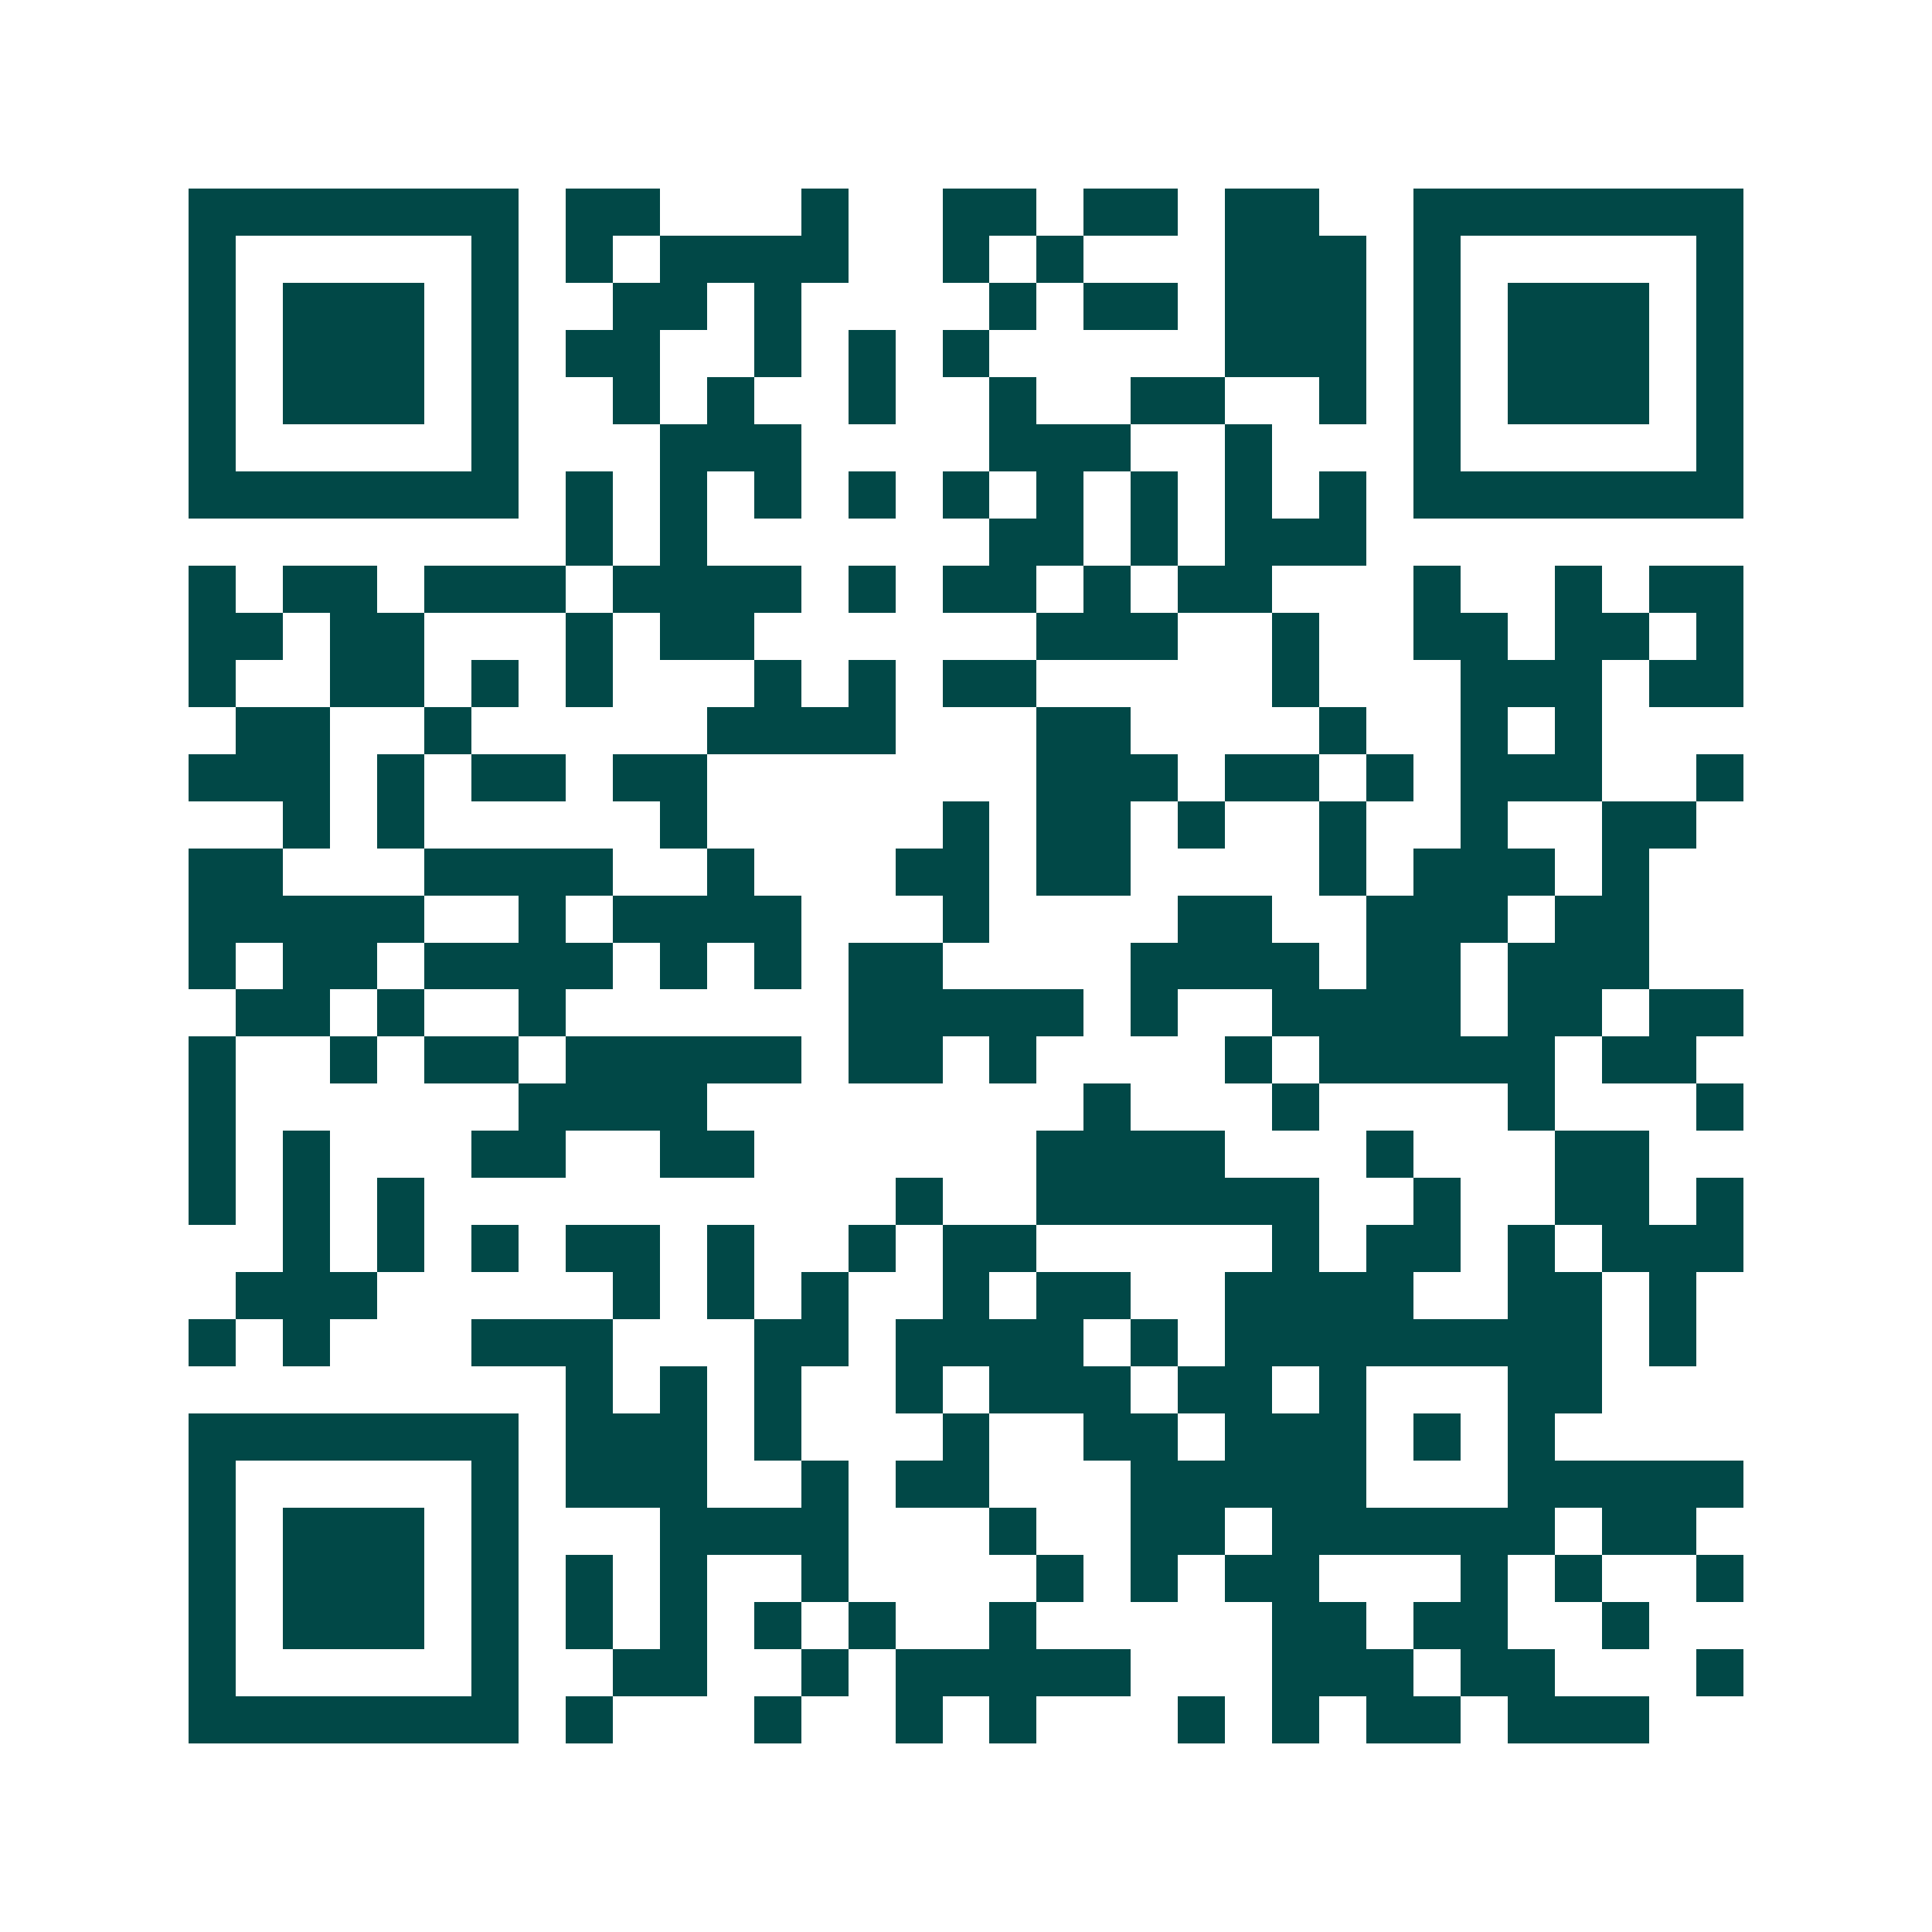 <svg xmlns="http://www.w3.org/2000/svg" width="200" height="200" viewBox="0 0 41 41" shape-rendering="crispEdges"><path fill="#ffffff" d="M0 0h41v41H0z"/><path stroke="#014847" d="M4 4.5h7m1 0h2m3 0h1m2 0h2m1 0h2m1 0h2m2 0h7M4 5.5h1m5 0h1m1 0h1m1 0h4m2 0h1m1 0h1m3 0h3m1 0h1m5 0h1M4 6.5h1m1 0h3m1 0h1m2 0h2m1 0h1m4 0h1m1 0h2m1 0h3m1 0h1m1 0h3m1 0h1M4 7.5h1m1 0h3m1 0h1m1 0h2m2 0h1m1 0h1m1 0h1m5 0h3m1 0h1m1 0h3m1 0h1M4 8.5h1m1 0h3m1 0h1m2 0h1m1 0h1m2 0h1m2 0h1m2 0h2m2 0h1m1 0h1m1 0h3m1 0h1M4 9.5h1m5 0h1m3 0h3m4 0h3m2 0h1m3 0h1m5 0h1M4 10.5h7m1 0h1m1 0h1m1 0h1m1 0h1m1 0h1m1 0h1m1 0h1m1 0h1m1 0h1m1 0h7M12 11.5h1m1 0h1m6 0h2m1 0h1m1 0h3M4 12.5h1m1 0h2m1 0h3m1 0h4m1 0h1m1 0h2m1 0h1m1 0h2m3 0h1m2 0h1m1 0h2M4 13.5h2m1 0h2m3 0h1m1 0h2m6 0h3m2 0h1m2 0h2m1 0h2m1 0h1M4 14.5h1m2 0h2m1 0h1m1 0h1m3 0h1m1 0h1m1 0h2m5 0h1m3 0h3m1 0h2M5 15.5h2m2 0h1m5 0h4m3 0h2m4 0h1m2 0h1m1 0h1M4 16.5h3m1 0h1m1 0h2m1 0h2m7 0h3m1 0h2m1 0h1m1 0h3m2 0h1M6 17.5h1m1 0h1m5 0h1m5 0h1m1 0h2m1 0h1m2 0h1m2 0h1m2 0h2M4 18.5h2m3 0h4m2 0h1m3 0h2m1 0h2m4 0h1m1 0h3m1 0h1M4 19.5h5m2 0h1m1 0h4m3 0h1m4 0h2m2 0h3m1 0h2M4 20.5h1m1 0h2m1 0h4m1 0h1m1 0h1m1 0h2m4 0h4m1 0h2m1 0h3M5 21.5h2m1 0h1m2 0h1m6 0h5m1 0h1m2 0h4m1 0h2m1 0h2M4 22.5h1m2 0h1m1 0h2m1 0h5m1 0h2m1 0h1m4 0h1m1 0h5m1 0h2M4 23.5h1m6 0h4m8 0h1m3 0h1m4 0h1m3 0h1M4 24.5h1m1 0h1m3 0h2m2 0h2m6 0h4m3 0h1m3 0h2M4 25.5h1m1 0h1m1 0h1m10 0h1m2 0h6m2 0h1m2 0h2m1 0h1M6 26.5h1m1 0h1m1 0h1m1 0h2m1 0h1m2 0h1m1 0h2m5 0h1m1 0h2m1 0h1m1 0h3M5 27.5h3m5 0h1m1 0h1m1 0h1m2 0h1m1 0h2m2 0h4m2 0h2m1 0h1M4 28.5h1m1 0h1m3 0h3m3 0h2m1 0h4m1 0h1m1 0h8m1 0h1M12 29.5h1m1 0h1m1 0h1m2 0h1m1 0h3m1 0h2m1 0h1m3 0h2M4 30.5h7m1 0h3m1 0h1m3 0h1m2 0h2m1 0h3m1 0h1m1 0h1M4 31.5h1m5 0h1m1 0h3m2 0h1m1 0h2m3 0h5m3 0h5M4 32.5h1m1 0h3m1 0h1m3 0h4m3 0h1m2 0h2m1 0h6m1 0h2M4 33.5h1m1 0h3m1 0h1m1 0h1m1 0h1m2 0h1m4 0h1m1 0h1m1 0h2m3 0h1m1 0h1m2 0h1M4 34.5h1m1 0h3m1 0h1m1 0h1m1 0h1m1 0h1m1 0h1m2 0h1m5 0h2m1 0h2m2 0h1M4 35.5h1m5 0h1m2 0h2m2 0h1m1 0h5m3 0h3m1 0h2m3 0h1M4 36.5h7m1 0h1m3 0h1m2 0h1m1 0h1m3 0h1m1 0h1m1 0h2m1 0h3"/></svg>
